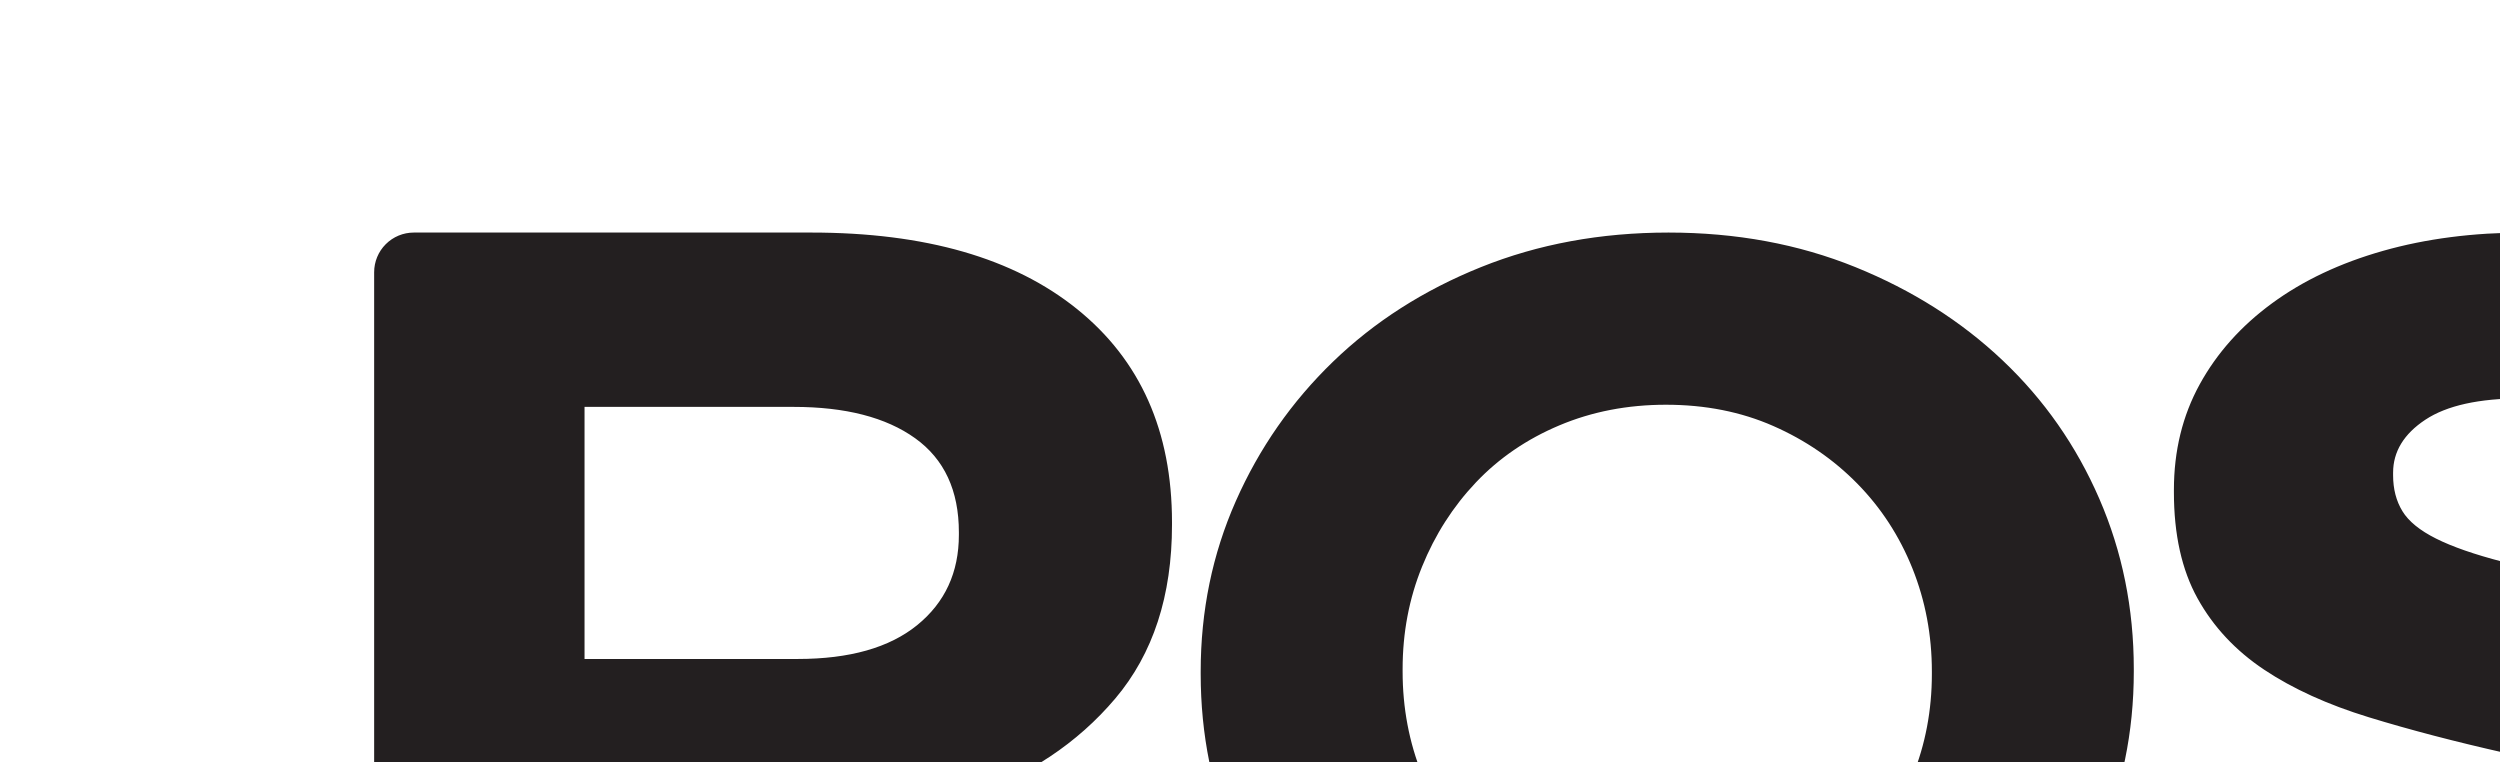 <?xml version="1.0" encoding="UTF-8"?> <svg xmlns="http://www.w3.org/2000/svg" xmlns:xlink="http://www.w3.org/1999/xlink" height="100%" viewBox="0 0 492 150" width="100%" xml:space="preserve"> <g transform="matrix(1,0,0,1,-1942.82,-312.295)"> <rect id="logo-bordered-4svg" x="1942.82" y="312.295" width="1345.17" height="408.9" style="fill:none;"></rect> <g id="logo-bordered-4svg1"> <g id="logo-w-tagline" transform="matrix(1,0,0,1,1733.36,-322.122)"> <g id="tagline" transform="matrix(-0.008,-0.904,1.798,-0.015,-3689.86,2231.24)"> <path d="M1458.59,2296.54L1432.31,2299.22L1431.49,2297.2L1448.67,2288.68L1428.86,2290.7L1428.05,2288.68L1454.33,2286L1455.14,2288.02L1437.92,2296.55L1457.77,2294.52L1458.59,2296.54ZM1442.14,2309.98L1440.59,2304.66L1433.87,2303.98L1433.26,2301.89L1461.2,2304.76L1461.83,2306.94L1436.71,2313.74L1436.08,2311.59L1442.14,2309.98ZM1445.4,2309.14L1456.37,2306.24L1444.2,2305.02L1445.4,2309.14ZM1461.81,2323.89L1461.03,2320L1438.2,2321.15L1437.79,2319.08L1460.62,2317.93L1459.84,2314.04L1463.7,2313.85L1465.66,2323.7L1461.81,2323.89ZM1466.17,2326.93L1466.39,2328.98L1449.27,2329.45C1448.21,2329.48 1447.31,2329.59 1446.55,2329.78C1445.79,2329.97 1445.17,2330.21 1444.69,2330.52C1444.21,2330.82 1443.86,2331.18 1443.66,2331.58C1443.46,2331.99 1443.38,2332.42 1443.43,2332.88C1443.48,2333.33 1443.66,2333.74 1443.97,2334.13C1444.29,2334.51 1444.72,2334.85 1445.27,2335.13C1445.81,2335.41 1446.48,2335.63 1447.28,2335.78C1448.07,2335.93 1448.97,2336 1449.97,2335.97L1467.1,2335.5L1467.32,2337.55L1450.05,2338.03C1448.43,2338.07 1446.98,2337.97 1445.71,2337.72C1444.44,2337.47 1443.36,2337.12 1442.46,2336.66C1441.56,2336.2 1440.86,2335.66 1440.36,2335.03C1439.86,2334.39 1439.57,2333.72 1439.49,2332.99C1439.41,2332.28 1439.55,2331.61 1439.9,2330.95C1440.25,2330.3 1440.81,2329.72 1441.59,2329.21C1442.38,2328.7 1443.38,2328.28 1444.6,2327.96C1445.82,2327.63 1447.25,2327.45 1448.9,2327.4L1466.17,2326.93ZM1440.88,2352.19L1440.85,2349.87L1451.19,2347.5L1451.15,2344.28L1440.79,2344.31L1440.76,2342.23L1467.58,2342.15L1467.64,2347.32C1467.64,2348.87 1466.93,2350.05 1465.53,2350.86C1464.12,2351.68 1462.12,2352.09 1459.51,2352.09C1457.64,2352.1 1456.05,2351.88 1454.73,2351.44C1453.4,2351 1452.46,2350.39 1451.88,2349.6L1440.88,2352.19ZM1459.45,2349.91C1460.85,2349.9 1461.95,2349.69 1462.76,2349.26C1463.57,2348.83 1463.96,2348.19 1463.95,2347.34L1463.92,2344.24L1454.81,2344.27L1454.84,2347.38C1454.85,2348.23 1455.27,2348.87 1456.1,2349.29C1456.93,2349.7 1458.05,2349.91 1459.45,2349.91ZM1446.67,2362.89L1447.07,2357.52L1440.71,2356.23L1440.87,2354.12L1467.3,2359.49L1467.14,2361.7L1439.97,2366.08L1440.13,2363.91L1446.67,2362.89ZM1450.18,2362.36L1462.02,2360.51L1450.49,2358.19L1450.18,2362.36ZM1442.03,2376.42L1438.35,2376.27L1439.56,2368.77L1466.29,2369.86L1465.96,2371.95L1442.9,2371.01L1442.03,2376.42ZM1439.64,2386.99L1435.98,2386.77L1437.76,2379.29L1464.38,2380.89L1463.89,2382.97L1440.92,2381.59L1439.64,2386.99ZM1461.35,2392.82L1448.47,2395.13L1459.25,2399.37L1458.54,2401.58L1444.25,2395.82L1433.5,2394.95L1434.16,2392.9L1444.9,2393.78L1462.09,2390.51L1461.35,2392.82ZM1430.96,2418.17C1429.88,2418.04 1428.97,2417.83 1428.21,2417.53C1427.46,2417.22 1426.88,2416.85 1426.47,2416.42C1426.06,2415.98 1425.82,2415.49 1425.76,2414.94C1425.69,2414.39 1425.81,2413.8 1426.12,2413.16L1428.65,2407.9L1454.68,2411.06L1452.17,2416.27C1451.87,2416.91 1451.42,2417.45 1450.83,2417.92C1450.24,2418.38 1449.55,2418.75 1448.77,2419.02C1447.98,2419.29 1447.11,2419.47 1446.16,2419.55C1445.21,2419.63 1444.22,2419.61 1443.19,2419.49C1441.76,2419.31 1440.61,2419 1439.75,2418.55C1438.89,2418.09 1438.33,2417.56 1438.07,2416.96C1437.24,2417.47 1436.21,2417.84 1434.99,2418.08C1433.76,2418.32 1432.41,2418.35 1430.96,2418.17ZM1432.4,2416.27C1433.69,2416.43 1434.8,2416.34 1435.71,2416.02C1436.62,2415.7 1437.24,2415.2 1437.57,2414.51L1439.14,2411.25L1431.15,2410.28L1429.58,2413.54C1429.25,2414.23 1429.33,2414.82 1429.83,2415.31C1430.33,2415.8 1431.18,2416.12 1432.4,2416.27ZM1450.29,2412.61L1442.23,2411.63L1440.73,2414.74C1440.38,2415.47 1440.48,2416.06 1441.04,2416.54C1441.6,2417.01 1442.45,2417.32 1443.6,2417.46C1444.82,2417.61 1445.9,2417.53 1446.86,2417.22C1447.81,2416.92 1448.46,2416.41 1448.81,2415.69L1450.29,2412.61ZM1421.34,2428.97L1417.63,2428.41L1422.39,2420.47L1448.07,2424.36L1443.31,2432.29L1439.57,2431.73L1443.14,2425.76L1435.87,2424.66L1432.65,2430.02L1429.19,2429.5L1432.4,2424.14L1424.92,2423.01L1421.34,2428.97ZM1416.39,2439.82L1420.11,2434.78L1414.87,2432.55L1416.33,2430.57L1438.1,2439.83L1436.58,2441.9L1408.04,2441.8L1409.54,2439.77L1416.39,2439.82ZM1420.05,2439.87L1432.45,2439.96L1422.94,2435.96L1420.05,2439.87ZM1430.33,2449.9L1428.6,2451.76L1413.06,2448.12C1412.1,2447.89 1411.2,2447.77 1410.36,2447.76C1409.51,2447.75 1408.74,2447.82 1408.02,2447.97C1407.31,2448.12 1406.67,2448.36 1406.11,2448.67C1405.55,2448.98 1405.08,2449.34 1404.69,2449.76C1404.32,2450.16 1404.09,2450.57 1404,2450.99C1403.91,2451.4 1403.98,2451.8 1404.2,2452.18C1404.42,2452.56 1404.81,2452.91 1405.36,2453.23C1405.92,2453.55 1406.65,2453.82 1407.57,2454.03L1423.11,2457.67L1421.38,2459.54L1405.7,2455.86C1404.23,2455.52 1403.05,2455.09 1402.17,2454.56C1401.28,2454.04 1400.65,2453.47 1400.29,2452.86C1399.93,2452.24 1399.82,2451.59 1399.97,2450.92C1400.12,2450.25 1400.51,2449.58 1401.12,2448.92C1401.71,2448.28 1402.47,2447.71 1403.39,2447.22C1404.31,2446.73 1405.35,2446.35 1406.52,2446.08C1407.69,2445.82 1408.96,2445.69 1410.34,2445.69C1411.72,2445.69 1413.16,2445.87 1414.65,2446.22L1430.33,2449.9ZM1404.49,2470.58L1408.42,2467.21L1388.6,2461.39L1390.68,2459.6L1410.5,2465.41L1414.42,2462.03L1417.77,2463.02L1407.84,2471.57L1404.49,2470.58ZM1381.51,2467.02L1403.6,2474.66L1401.26,2476.37L1379.17,2468.73L1381.51,2467.02ZM1389.48,2481.05L1383.31,2478.46L1376.7,2482.42L1373.88,2481.23L1380.48,2477.27L1371.89,2473.65L1374.52,2472.07L1395.08,2480.72L1384.59,2487.02L1381.62,2485.77L1389.48,2481.05ZM1377.57,2490.81L1374.46,2492.15L1363.27,2485.62C1362.58,2485.22 1361.86,2484.92 1361.1,2484.74C1360.34,2484.55 1359.58,2484.45 1358.8,2484.45C1358.03,2484.44 1357.26,2484.52 1356.49,2484.69C1355.72,2484.86 1355,2485.09 1354.31,2485.39C1353.63,2485.68 1353.09,2486.01 1352.67,2486.37C1352.25,2486.73 1351.99,2487.1 1351.88,2487.49C1351.76,2487.89 1351.83,2488.28 1352.08,2488.69C1352.32,2489.1 1352.77,2489.49 1353.43,2489.88L1364.62,2496.41L1361.52,2497.75L1350.23,2491.17C1349.17,2490.55 1348.45,2489.91 1348.07,2489.25C1347.69,2488.59 1347.58,2487.95 1347.76,2487.31C1347.93,2486.67 1348.36,2486.06 1349.05,2485.48C1349.74,2484.89 1350.63,2484.36 1351.73,2483.89C1352.79,2483.43 1353.94,2483.07 1355.19,2482.81C1356.43,2482.55 1357.69,2482.42 1358.97,2482.42C1360.25,2482.42 1361.52,2482.56 1362.78,2482.85C1364.04,2483.14 1365.2,2483.6 1366.28,2484.22L1377.57,2490.81ZM1325.79,2494.77L1324.09,2493.12L1337.4,2489.67L1349.71,2501.64L1346.01,2502.6L1335.39,2492.28L1325.79,2494.77Z" style="fill:rgb(191,13,62);"></path> </g> <g id="logo-rosaqua" transform="matrix(0.331,1.54074e-32,6.16298e-33,0.331,-645.803,-13.227)"> <path d="M5215.17,2585.57C5198.32,2594.34 5180.55,2601.41 5161.89,2606.79C5136.03,2614.24 5108.44,2617.96 5079.11,2617.96C5038.85,2617.96 5001.81,2611.11 4968.01,2597.42C4934.2,2583.72 4905,2565.21 4880.39,2541.91C4855.78,2518.6 4836.64,2491.2 4822.97,2459.72C4809.3,2428.24 4802.47,2394.48 4802.47,2358.43L4802.47,2356.99C4802.47,2320.94 4809.43,2287.18 4823.35,2255.7C4837.27,2224.22 4856.53,2196.58 4881.14,2172.79C4905.74,2149 4935.07,2130.26 4969.13,2116.56C5003.18,2102.86 5040.34,2096.01 5080.61,2096.01C5120.87,2096.01 5157.91,2102.86 5191.71,2116.56C5225.52,2130.26 5254.72,2148.76 5279.33,2172.07C5303.94,2195.38 5323.08,2222.78 5336.75,2254.26C5350.42,2285.74 5357.25,2319.5 5357.25,2355.55L5357.25,2356.99C5357.25,2383.42 5353.28,2408.89 5345.32,2433.41C5337.37,2457.92 5325.93,2480.75 5311.02,2501.89L5371.67,2554.45L5321.82,2608.06C5308.94,2621.9 5287.34,2622.83 5273.33,2610.14L5064.2,2431.96L5113.76,2378.18C5126.85,2363.98 5148.86,2362.79 5163.4,2375.51L5223.03,2427.64C5232.48,2407.45 5237.2,2384.38 5237.2,2358.43L5237.2,2356.99C5237.2,2335.36 5233.35,2314.93 5225.64,2295.71C5217.94,2276.49 5207,2259.66 5192.83,2245.24C5178.66,2230.83 5162.01,2219.41 5142.87,2211C5123.73,2202.59 5102.48,2198.39 5079.11,2198.39C5056.25,2198.39 5035.12,2202.47 5015.73,2210.64C4996.34,2218.81 4979.81,2230.11 4966.14,2244.52C4952.47,2258.94 4941.78,2275.64 4934.08,2294.63C4926.37,2313.61 4922.52,2333.92 4922.52,2355.55L4922.52,2356.99C4922.52,2378.62 4926.37,2399.04 4934.08,2418.27C4941.78,2437.49 4952.72,2454.31 4966.89,2468.73C4981.06,2483.15 4997.84,2494.56 5017.22,2502.97C5036.61,2511.39 5057.74,2515.59 5080.61,2515.59C5096.66,2515.59 5112.07,2513.61 5126.83,2509.64L5215.17,2585.57ZM3163.54,2616.87C3156.01,2616.87 3148.93,2613.27 3144.48,2607.18L3029.71,2449.84L2931.42,2449.84L2931.42,2593.28C2931.42,2599.54 2928.93,2605.54 2924.51,2609.96C2920.09,2614.39 2914.09,2616.87 2907.83,2616.87L2829.92,2616.87C2816.89,2616.87 2806.33,2606.31 2806.33,2593.28L2806.33,2118.49C2806.33,2112.23 2808.81,2106.23 2813.24,2101.81C2817.66,2097.38 2823.66,2094.9 2829.92,2094.9L3066.26,2094.9C3133.95,2094.9 3186.62,2110.06 3224.25,2140.38C3261.89,2170.71 3280.7,2212.96 3280.7,2267.15L3280.7,2268.64C3280.7,2310.89 3269.47,2345.32 3246.99,2371.92C3224.52,2398.51 3195.14,2418.03 3158.86,2430.45L3269.68,2579.19C3275.01,2586.34 3275.85,2595.89 3271.85,2603.87C3267.85,2611.84 3259.69,2616.87 3250.77,2616.87L3163.54,2616.87ZM3153.99,2273.11C3153.99,2248.26 3145.32,2229.62 3127.99,2217.19C3110.66,2204.76 3086.57,2198.55 3055.7,2198.55L2931.42,2198.55L2931.42,2348.43L3058.14,2348.43C3089,2348.43 3112.7,2341.72 3129.21,2328.3C3145.73,2314.87 3153.99,2296.98 3153.99,2274.61L3153.99,2273.11ZM3852.55,2355.89C3852.55,2391.93 3845.59,2425.7 3831.67,2457.18C3817.75,2488.66 3798.49,2516.3 3773.88,2540.09C3749.27,2563.88 3719.94,2582.63 3685.89,2596.33C3651.84,2610.02 3614.68,2616.87 3574.41,2616.87C3534.14,2616.87 3497.11,2610.02 3463.3,2596.33C3429.5,2582.63 3400.29,2564.12 3375.69,2540.81C3351.08,2517.5 3331.94,2490.1 3318.27,2458.62C3304.6,2427.14 3297.76,2393.38 3297.76,2357.33L3297.76,2355.89C3297.76,2319.84 3304.72,2286.07 3318.64,2254.59C3332.56,2223.11 3351.83,2195.47 3376.43,2171.68C3401.04,2147.89 3430.37,2129.14 3464.42,2115.44C3498.47,2101.75 3535.64,2094.9 3575.9,2094.9C3616.17,2094.9 3653.2,2101.75 3687.01,2115.44C3720.81,2129.14 3750.02,2147.65 3774.62,2170.96C3799.23,2194.27 3818.37,2221.67 3832.04,2253.15C3845.71,2284.63 3852.55,2318.39 3852.55,2354.44L3852.55,2355.89ZM3732.49,2355.89C3732.49,2334.26 3728.64,2313.83 3720.94,2294.6C3713.23,2275.38 3702.29,2258.55 3688.13,2244.14C3673.96,2229.72 3657.31,2218.3 3638.17,2209.89C3619.03,2201.48 3597.78,2197.27 3574.41,2197.27C3551.54,2197.27 3530.41,2201.36 3511.03,2209.53C3491.64,2217.7 3475.11,2229 3461.44,2243.41C3447.77,2257.83 3437.08,2274.54 3429.38,2293.52C3421.67,2312.51 3417.82,2332.81 3417.82,2354.44L3417.82,2355.89C3417.82,2377.51 3421.67,2397.94 3429.38,2417.17C3437.08,2436.39 3448.02,2453.21 3462.19,2467.63C3476.35,2482.05 3493.13,2493.47 3512.52,2501.88C3531.91,2510.29 3553.03,2514.5 3575.9,2514.5C3599.27,2514.5 3620.52,2510.41 3639.66,2502.24C3658.8,2494.07 3675.2,2482.77 3688.87,2468.36C3702.54,2453.93 3713.23,2437.23 3720.94,2418.25C3728.64,2399.26 3732.49,2378.96 3732.49,2357.33L3732.49,2355.89ZM4324.44,2459.55C4324.44,2484.69 4319.05,2507.04 4308.26,2526.61C4297.47,2546.19 4282.42,2562.62 4263.11,2575.91C4243.81,2589.2 4220.81,2599.35 4194.12,2606.36C4167.43,2613.37 4137.9,2616.87 4105.53,2616.87C4060.1,2616.87 4015.53,2610.23 3971.8,2596.94C3937.29,2586.45 3905.26,2571.52 3875.7,2552.14C3869.82,2548.31 3865.97,2542.03 3865.2,2535.05C3864.45,2528.07 3866.86,2521.12 3871.77,2516.1C3885.68,2501.9 3904.16,2483.06 3916.55,2470.43C3924.3,2462.53 3936.53,2461.12 3945.88,2467.07C3968.1,2481.12 3990.8,2492.62 4013.96,2501.6C4042.64,2512.72 4074.02,2518.28 4108.09,2518.28C4135.35,2518.28 4156.5,2514.05 4171.55,2505.59C4186.59,2497.13 4194.12,2485.41 4194.12,2470.43L4194.12,2468.98C4194.12,2461.73 4192.56,2455.33 4189.43,2449.77C4186.31,2444.21 4180.35,2439.01 4171.55,2434.18C4162.74,2429.35 4150.53,2424.51 4134.92,2419.68C4119.3,2414.85 4099,2409.77 4074.02,2404.46C4043.92,2397.69 4016.66,2390.56 3992.24,2383.07C3967.83,2375.58 3947.1,2366.16 3930.06,2354.8C3913.03,2343.44 3899.82,2329.3 3890.45,2312.39C3881.08,2295.47 3876.4,2274.45 3876.4,2249.32L3876.4,2247.87C3876.4,2224.67 3881.51,2203.76 3891.73,2185.16C3901.95,2166.55 3916.29,2150.48 3934.75,2136.95C3953.2,2123.41 3975.21,2113.02 4000.76,2105.77C4026.32,2098.52 4054.42,2094.9 4085.09,2094.9C4128.81,2094.9 4168.99,2100.45 4205.62,2111.57C4233.27,2119.96 4259.22,2131.11 4283.47,2145.01C4289.36,2148.45 4293.46,2154.29 4294.68,2161C4295.91,2167.71 4294.14,2174.62 4289.85,2179.92C4277.83,2194.87 4261.75,2214.71 4250.8,2228.23C4243.72,2236.97 4231.43,2239.45 4221.51,2234.14C4200.68,2223.02 4180.19,2213.95 4160.05,2206.9C4134.49,2197.96 4108.94,2193.49 4083.39,2193.49C4057.83,2193.49 4038.67,2197.72 4025.89,2206.18C4013.11,2214.64 4006.72,2225.15 4006.72,2237.72L4006.72,2239.16C4006.72,2247.38 4008.57,2254.51 4012.26,2260.55C4015.95,2266.59 4022.62,2272.03 4032.28,2276.86C4041.93,2281.7 4055.13,2286.29 4071.89,2290.64C4088.64,2294.99 4109.79,2300.06 4135.35,2305.86C4165.44,2312.63 4192.27,2320.24 4215.84,2328.7C4239.41,2337.16 4259.28,2347.31 4275.47,2359.15C4291.65,2370.99 4303.86,2384.88 4312.09,2400.83C4320.33,2416.78 4324.44,2435.87 4324.44,2458.11L4324.44,2459.55ZM4749.54,2616.87C4739.69,2616.87 4730.81,2610.95 4727.02,2601.86L4684.82,2500.63L4460.71,2500.63L4418.51,2601.86C4414.72,2610.95 4405.84,2616.87 4395.99,2616.87L4330.61,2616.87C4322.38,2616.87 4314.71,2612.73 4310.2,2605.85C4305.69,2598.97 4304.95,2590.28 4308.24,2582.74L4514.15,2109.56C4518.02,2100.66 4526.8,2094.9 4536.51,2094.9L4612.05,2094.9C4621.76,2094.9 4630.54,2100.66 4634.42,2109.56L4840.32,2582.74C4843.61,2590.28 4842.87,2598.97 4838.36,2605.85C4833.85,2612.73 4826.18,2616.87 4817.95,2616.87L4749.54,2616.87ZM4572.77,2231.87L4502.35,2399.94L4643.18,2399.94L4572.77,2231.87ZM6326.59,2616.87C6316.74,2616.87 6307.86,2610.95 6304.07,2601.86L6261.87,2500.63L6037.76,2500.63L5995.56,2601.86C5991.77,2610.95 5982.89,2616.87 5973.04,2616.87L5907.65,2616.87C5899.43,2616.87 5891.76,2612.73 5887.25,2605.85C5882.74,2598.97 5882,2590.28 5885.29,2582.74L6091.19,2109.56C6095.07,2100.66 6103.85,2094.9 6113.56,2094.9L6189.1,2094.9C6198.81,2094.9 6207.59,2100.66 6211.47,2109.56L6417.37,2582.74C6420.65,2590.28 6419.92,2598.97 6415.41,2605.85C6410.9,2612.73 6403.23,2616.87 6395,2616.87L6326.59,2616.87ZM6149.82,2231.87L6079.4,2399.94L6220.23,2399.94L6149.82,2231.87ZM5908.91,2386.28C5908.91,2424.9 5902.89,2458.75 5890.86,2487.84C5878.83,2516.92 5861.62,2541.12 5839.24,2560.43C5816.85,2579.74 5789.85,2594.16 5758.23,2603.69C5726.62,2613.22 5690.94,2617.99 5651.21,2617.99C5572.31,2617.99 5510.19,2598.8 5464.86,2560.43C5419.54,2522.05 5396.87,2465.23 5396.87,2389.95L5396.87,2120.18C5396.87,2107.18 5407.41,2096.64 5420.41,2096.64L5502.6,2096.64C5508.84,2096.64 5514.83,2099.12 5519.25,2103.53C5523.66,2107.95 5526.14,2113.94 5526.14,2120.18L5526.14,2387.01C5526.14,2429.05 5537.33,2460.71 5559.72,2481.97C5582.1,2503.24 5613.16,2513.87 5652.89,2513.87C5692.62,2513.87 5723.68,2503.6 5746.06,2483.07C5768.45,2462.54 5779.64,2431.74 5779.64,2390.68L5779.64,2120.18C5779.64,2107.18 5790.18,2096.64 5803.18,2096.64L5885.37,2096.64C5898.37,2096.64 5908.91,2107.18 5908.91,2120.18L5908.91,2386.28Z" style="fill:rgb(35,31,32);"></path> </g> </g> </g> </g> </svg> 